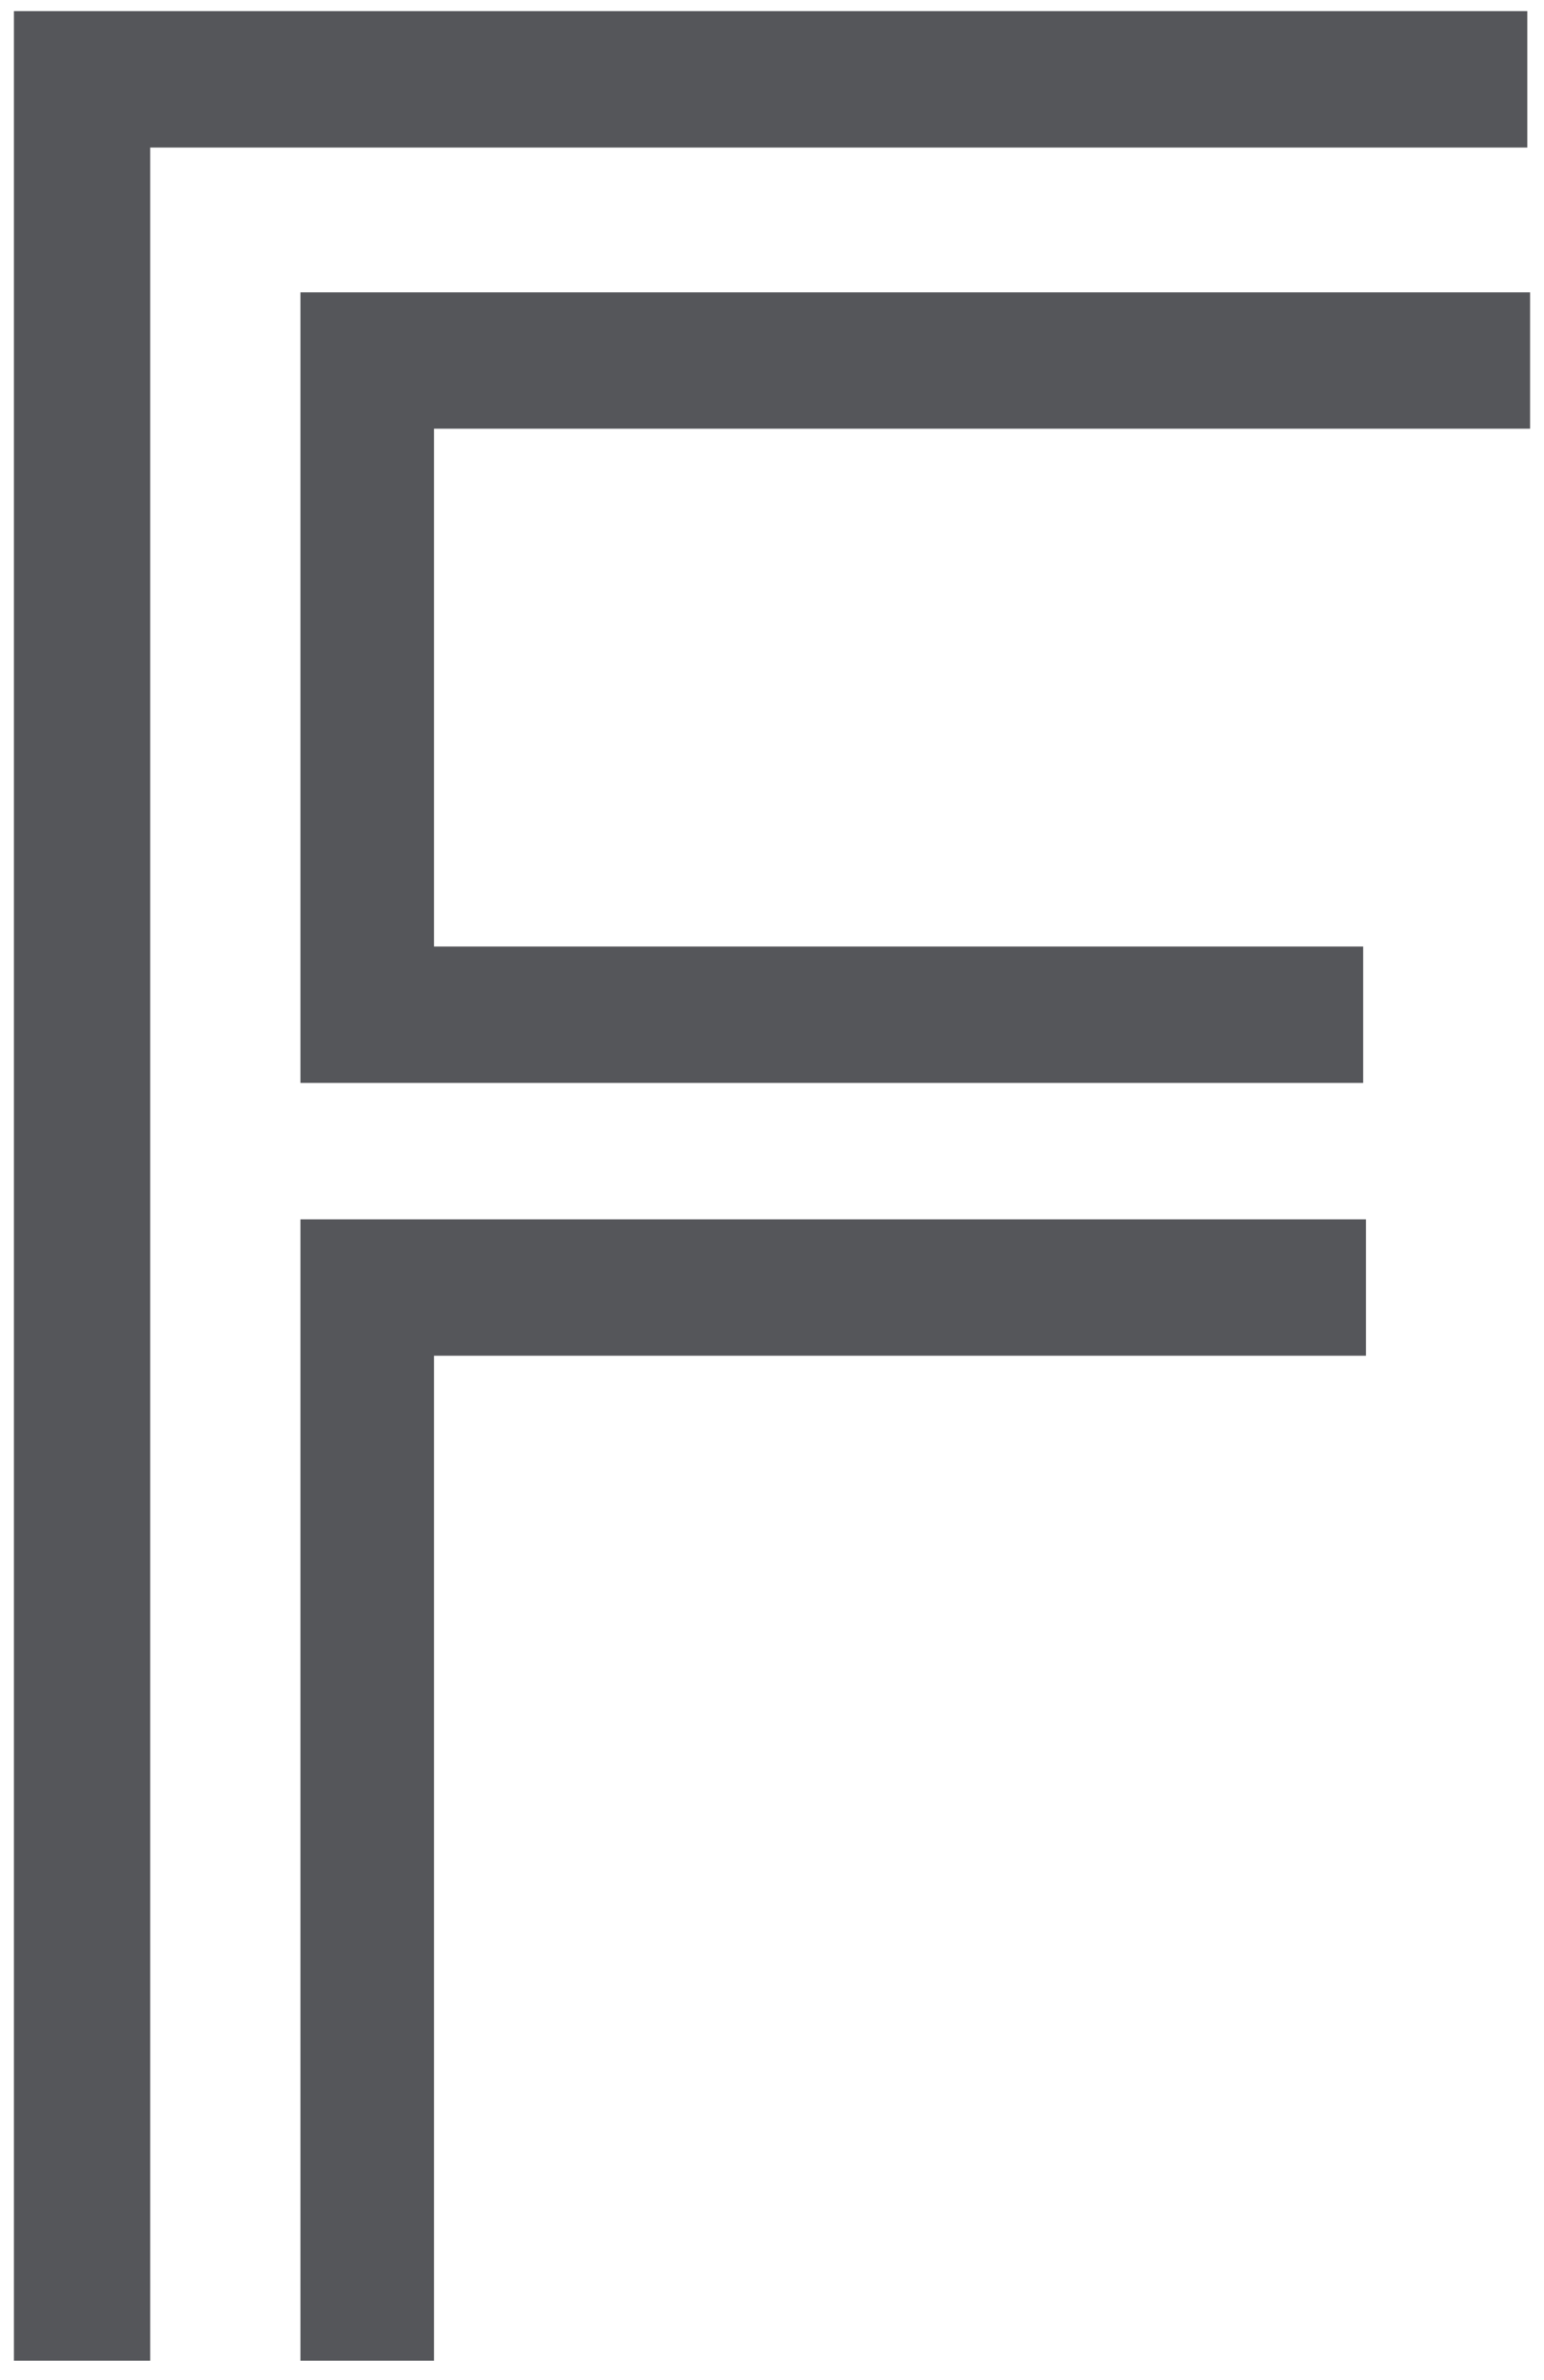 <?xml version="1.0" encoding="utf-8"?>
<!-- Generator: Adobe Illustrator 21.0.2, SVG Export Plug-In . SVG Version: 6.00 Build 0)  -->
<svg version="1.1" id="Layer_1" xmlns="http://www.w3.org/2000/svg" xmlns:xlink="http://www.w3.org/1999/xlink" x="0px" y="0px"
	 viewBox="0 0 55.5 85.5" style="enable-background:new 0 0 55.5 85.5;" xml:space="preserve">
<style type="text/css">
	.st0{fill:#55565A;}
</style>
<path class="st0" d="M0.5,84.8V0.4h54.4v4.9H5.4v79.5H0.5z M10.8,84.8v-41h38.3v4.9H15.6v36.1H10.8z M49.1,38.9H10.8V10.5h44.2v4.9
	H15.6V34h33.4V38.9z"/>
</svg>

